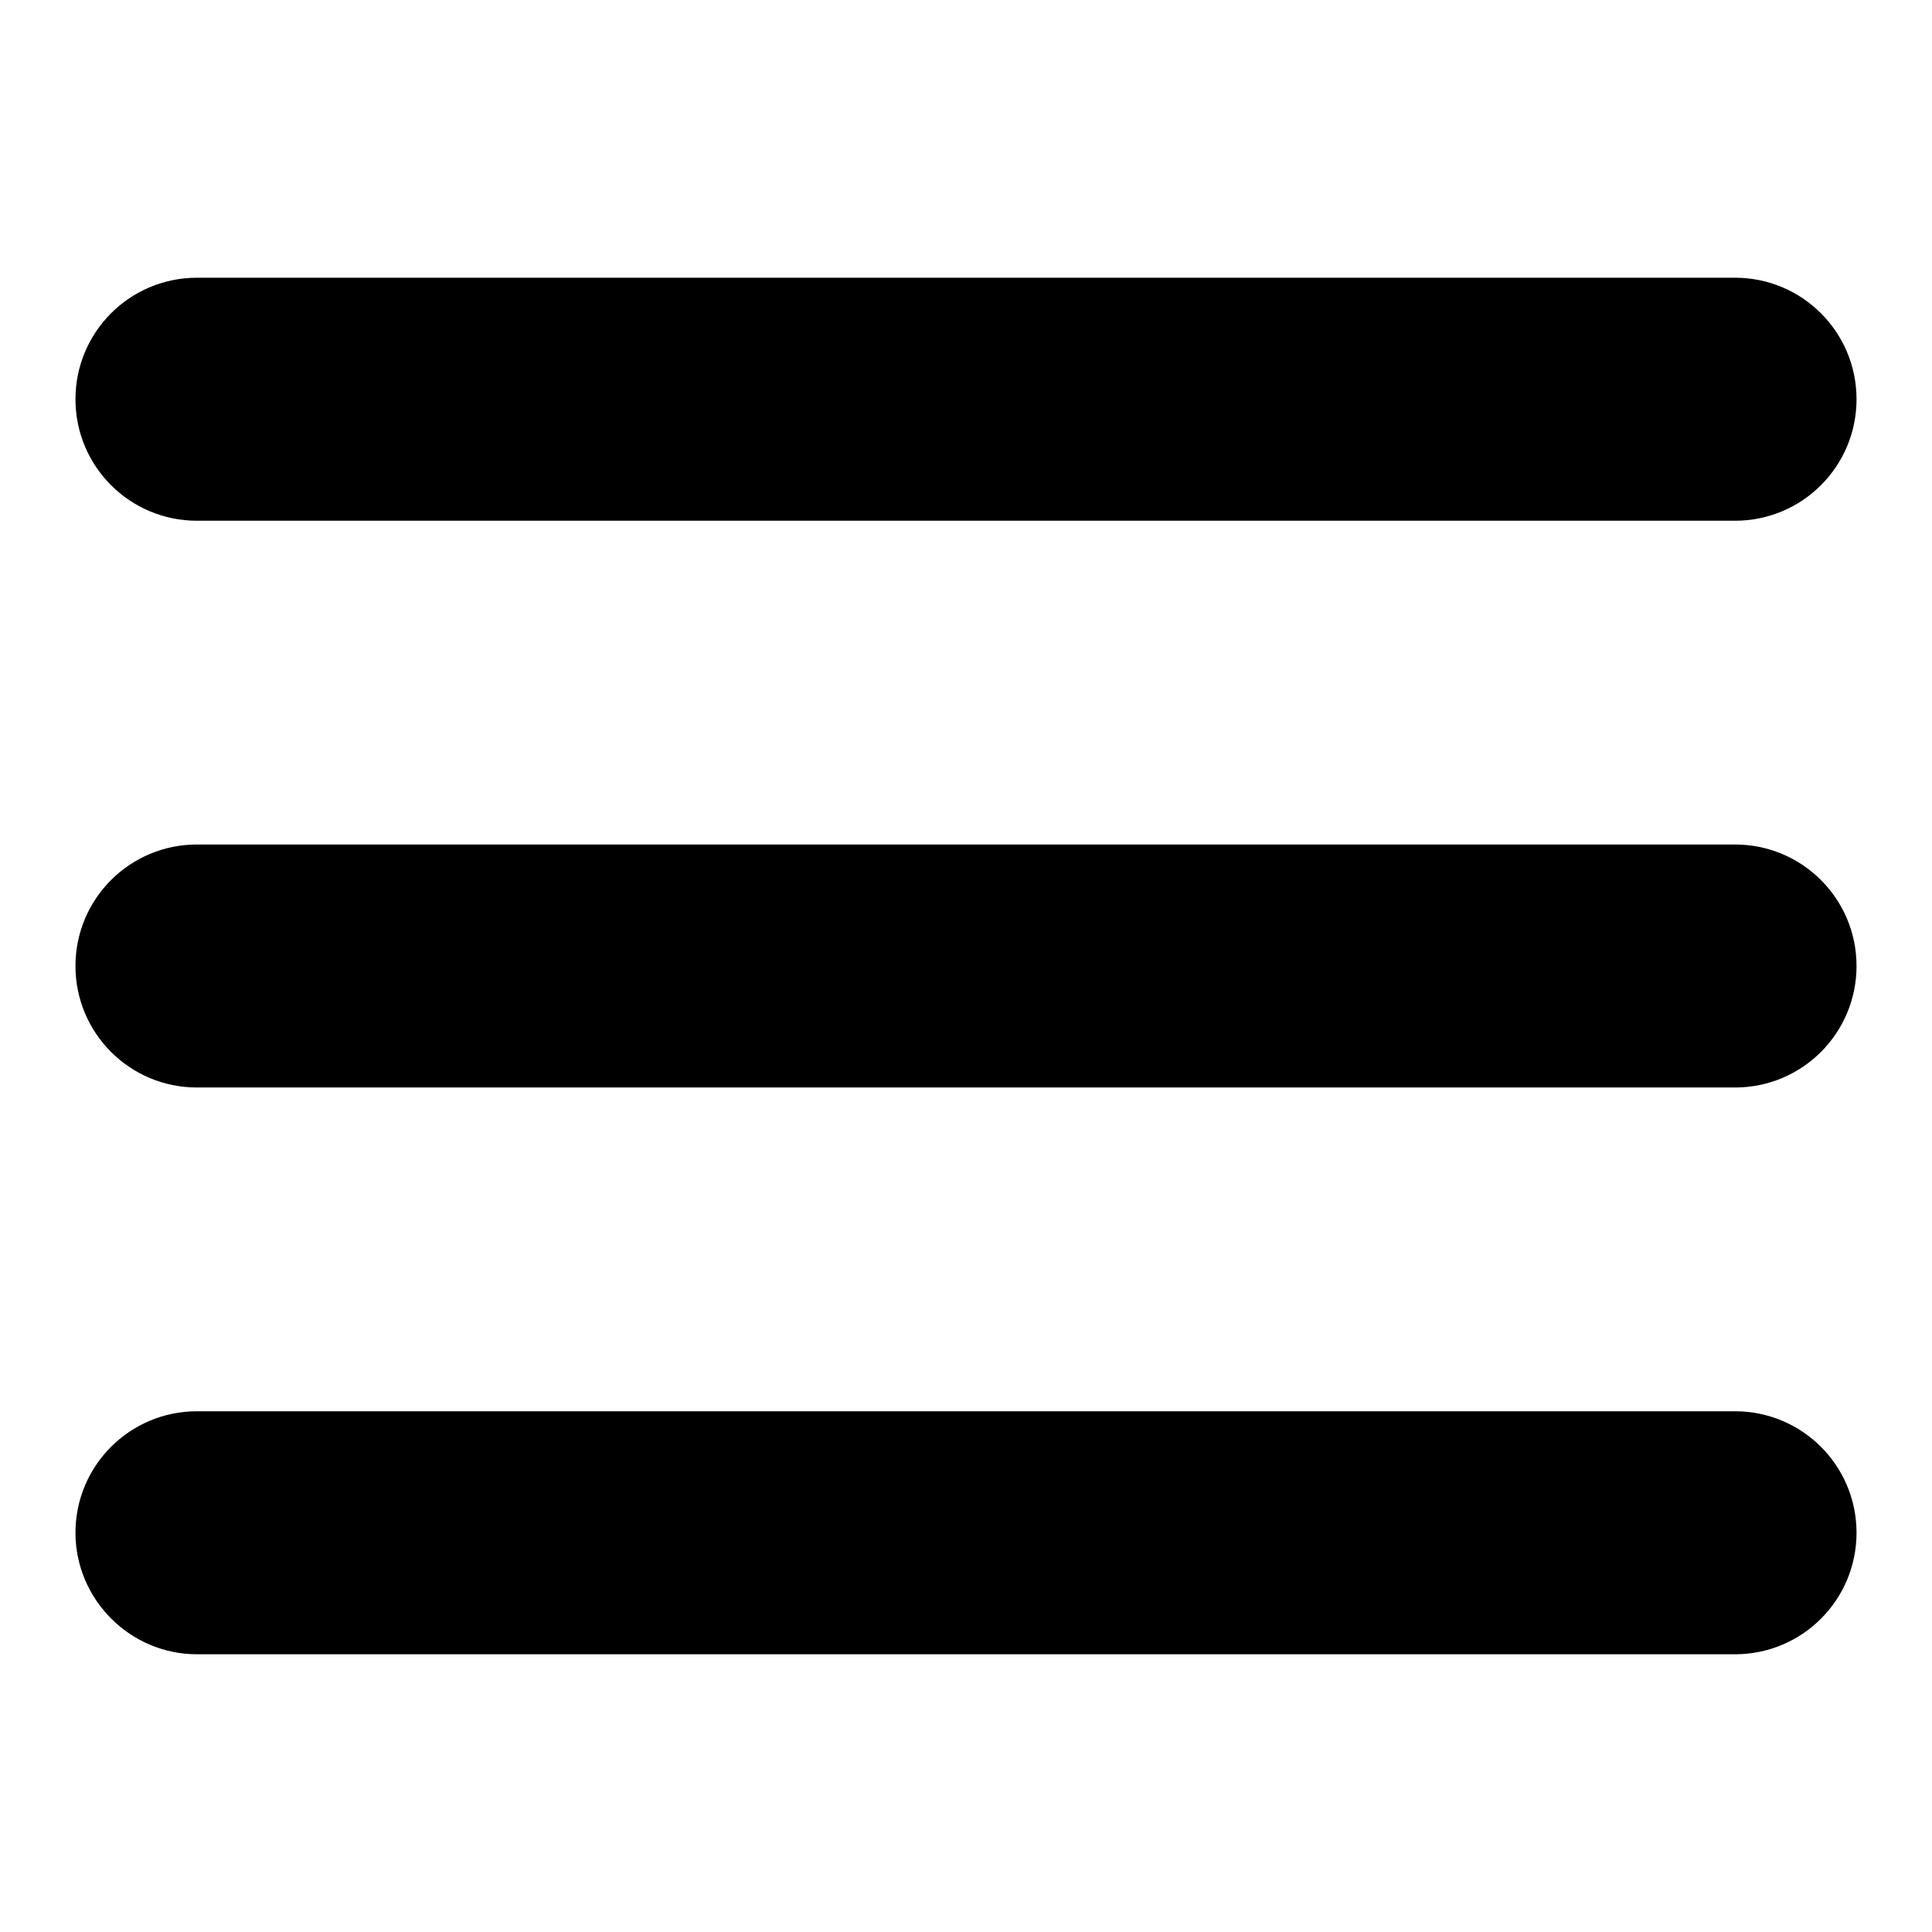 <?xml version="1.0" encoding="utf-8"?>
<!-- Svg Vector Icons : http://www.onlinewebfonts.com/icon -->
<!DOCTYPE svg PUBLIC "-//W3C//DTD SVG 1.1//EN" "http://www.w3.org/Graphics/SVG/1.1/DTD/svg11.dtd">
<svg version="1.1" xmlns="http://www.w3.org/2000/svg" xmlns:xlink="http://www.w3.org/1999/xlink" x="0px" y="0px" viewBox="0 0 256 256" enable-background="new 0 0 256 256" xml:space="preserve">
<g><g><path fill="#000000" d="M10,52.9c0-8.9,7.2-16.1,16.1-16.1h203.8c8.9,0,16.1,7.2,16.1,16.1c0,8.9-7.2,16.1-16.1,16.1H26.1C17.2,69,10,61.8,10,52.9L10,52.9z M10,128c0-8.9,7.2-16.1,16.1-16.1h203.8c8.9,0,16.1,7.2,16.1,16.1c0,8.9-7.2,16.1-16.1,16.1H26.1C17.2,144.1,10,136.9,10,128L10,128z M10,203.1c0-8.9,7.2-16.1,16.1-16.1h203.8c8.9,0,16.1,7.2,16.1,16.1c0,8.9-7.2,16.1-16.1,16.1H26.1C17.2,219.2,10,211.9,10,203.1L10,203.1z"/></g></g>
</svg>